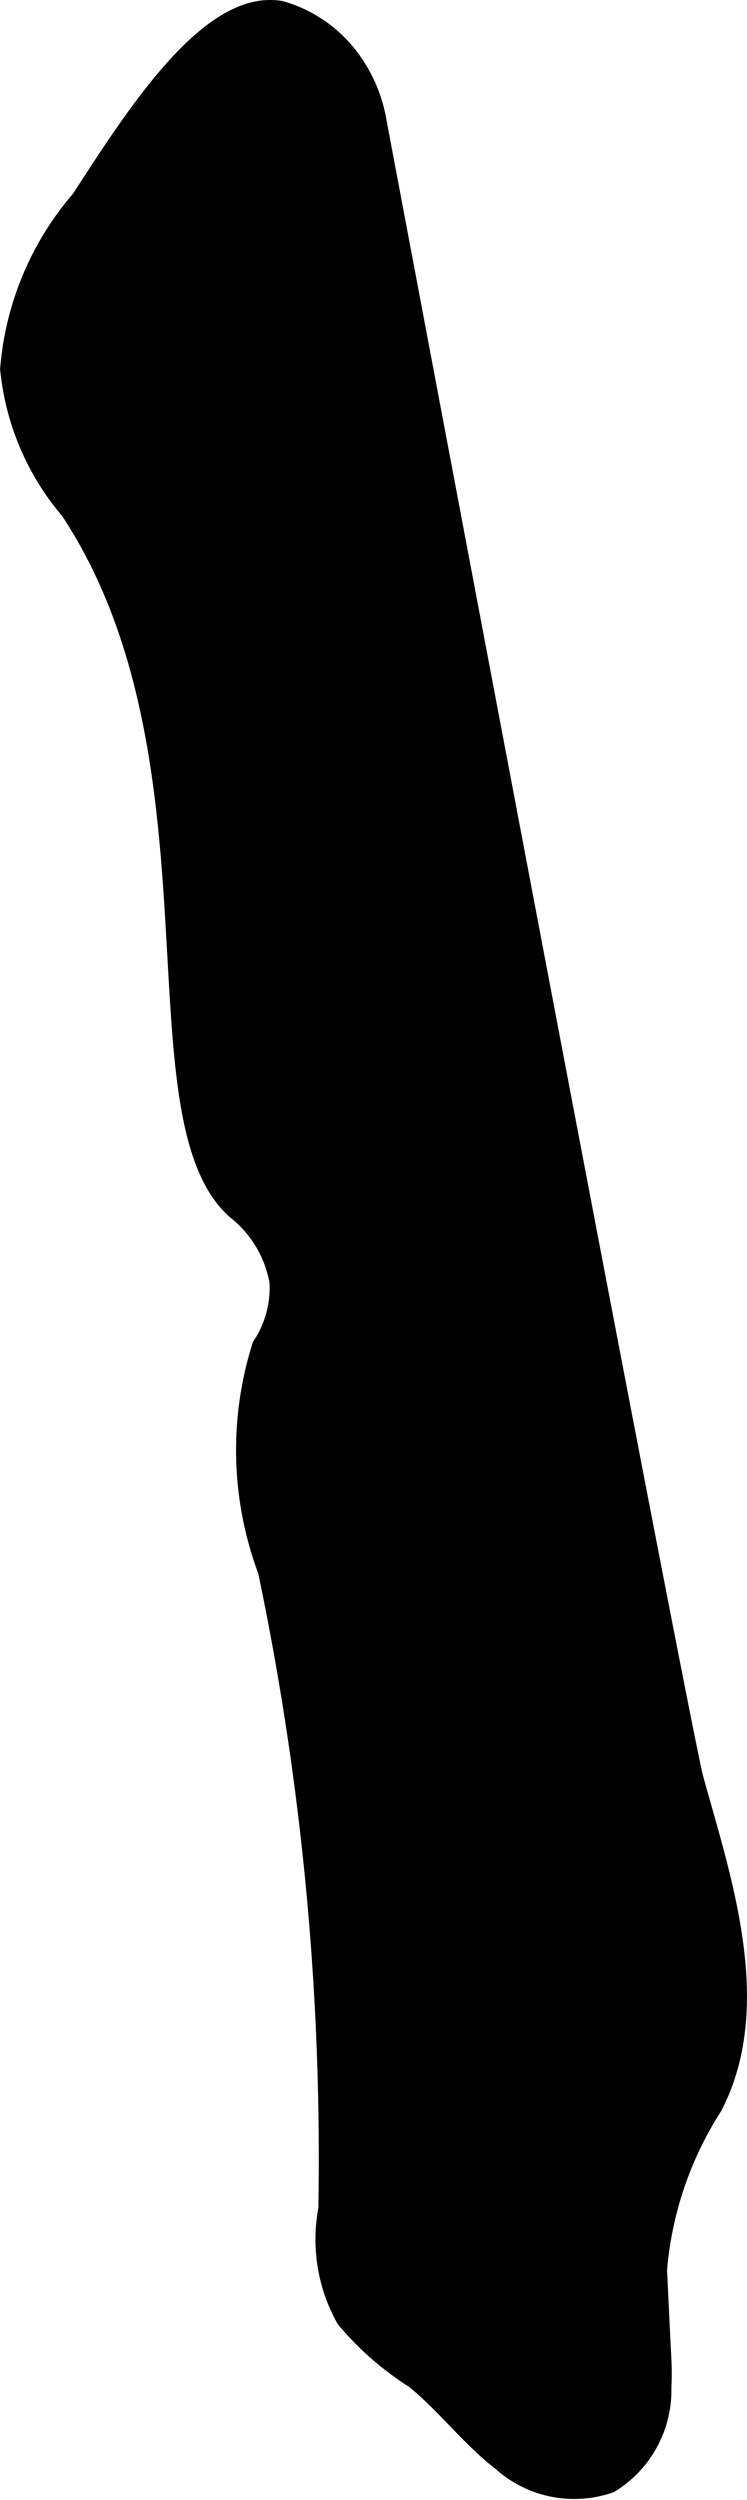 <?xml version="1.0" encoding="UTF-8"?>
<svg xmlns="http://www.w3.org/2000/svg"
     version="1.1"
     width="2.967mm"
     height="9.923mm"
     viewBox="0 0 8.41 28.13">
   <defs>
      <style type="text/css"><![CDATA[
      .a {
        stroke: #000;
        stroke-miterlimit: 10;
        stroke-width: 0.15px;
      }
    ]]></style>
   </defs>
   <path class="a"
         d="M.076,4.153A2.918,2.918,0,0,0,.76,5.762c1.827,2.764.681,6.795,1.869,7.87a1.287,1.287,0,0,1,.48.796,1.163,1.163,0,0,1-.193.704,3.912,3.912,0,0,0,.064,2.553A32.168,32.168,0,0,1,3.659,24.852a1.857,1.857,0,0,0,.206,1.257,3.384,3.384,0,0,0,.785.687c.348.283.621.651.976.925a1.255,1.255,0,0,0,1.253.252A1.261,1.261,0,0,0,7.484,26.867a3.298,3.298,0,0,0-.001-.345c-.027-.529-.044-.915-.048-.978A3.987,3.987,0,0,1,8.054,23.717c.607-1.168.086-2.629-.216-3.736,0-0-.164-.602-3.56-18.614A1.682,1.682,0,0,0,3.934.595,1.516,1.516,0,0,0,3.169.086C2.357-.057,1.535,1.214.883,2.223A3.361,3.361,0,0,0,.076,4.153Z"/>
</svg>
